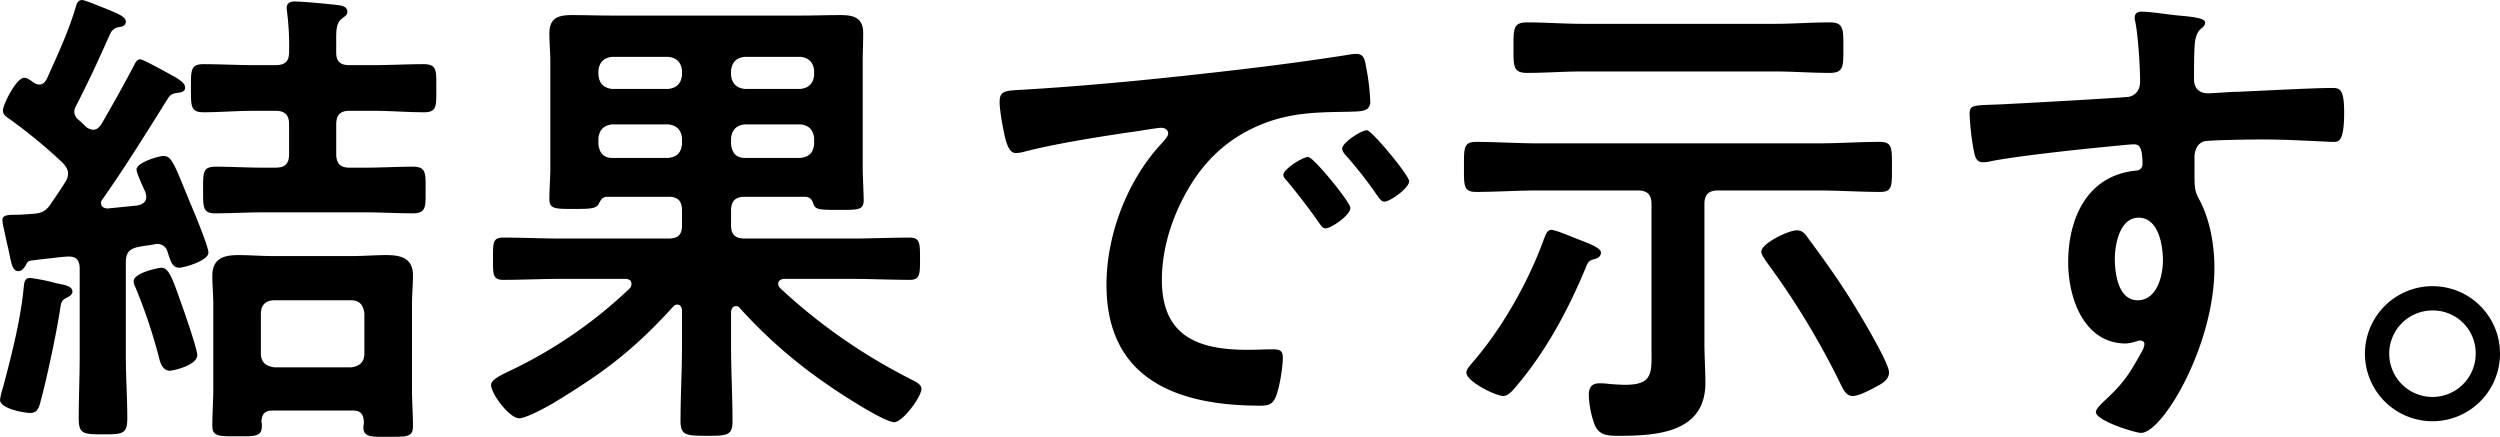 <svg xmlns="http://www.w3.org/2000/svg" width="991.654" height="173.25" viewBox="0 0 991.654 173.25">
  <defs>
    <style>
      .cls-1 {
        fill-rule: evenodd;
      }
    </style>
  </defs>
  <path id="mv_maintxt" class="cls-1" d="M334.151,446.66c0-2.312-4.239-14.452-5.2-17.343-4.432-12.333-5.781-17.343-9.057-17.343-0.771,0-10.984,1.927-10.984,5.4a5.472,5.472,0,0,0,.771,2.5,210.519,210.519,0,0,1,9.25,27.556c0.578,2.5,1.541,5.4,4.432,5.4C324.516,452.827,334.151,450.707,334.151,446.66Zm-66.29-30.639c-2.312,0-2.312,2.119-2.5,3.276-1.156,12.911-4.817,27.171-8.286,40.275a24.856,24.856,0,0,0-1.156,4.817c0,3.469,9.442,5.2,12.14,5.2,2.891,0,3.469-2.7,4.047-5.01,2.312-8.286,6.552-28.328,7.708-36.614,0.385-2.312.578-3.276,2.891-4.239,0.963-.578,1.927-1.156,1.927-2.313,0-2.312-3.662-2.7-6.36-3.276A76.787,76.787,0,0,0,267.861,416.021Zm126.607-84.4c-3.469,0-5.2-1.349-5.2-5.011v-5.588c0-3.662.192-6.167,2.119-7.708,1.349-1.157,2.313-1.542,2.313-2.891,0-2.312-2.891-2.5-4.432-2.7-3.276-.385-13.49-1.349-16.38-1.349-1.927,0-3.276.578-3.276,2.7,0,0.578.192,1.156,0.192,1.735a105.728,105.728,0,0,1,.771,15.609c0,3.661-1.541,5.2-5.395,5.2H356.7c-6.745,0-13.49-.386-20.042-0.386-5.2,0-5.01,2.5-5.01,9.443,0,7.13-.192,9.635,5.01,9.635,6.552,0,13.3-.578,20.042-0.578h8.479c3.854,0,5.395,1.734,5.395,5.395v11.755c0,3.854-1.541,5.4-5.395,5.4h-5.2c-6.167,0-12.333-.385-18.5-0.385-5.2,0-5.01,2.312-5.01,9.249,0,6.745-.193,9.25,4.817,9.25,6.36,0,12.526-.385,18.693-0.385h41.045c6.167,0,12.526.385,18.693,0.385,5.4,0,5.01-2.891,5.01-9.25s0.385-9.249-5.01-9.249c-6.167,0-12.526.385-18.693,0.385h-6.551c-3.662,0-5.2-1.734-5.2-5.4V355.126c0-3.661,1.541-5.395,5.2-5.395h9.442c6.745,0,13.489.578,20.234,0.578,5.2,0,4.817-2.7,4.817-9.635,0-6.745.386-9.443-5.01-9.443-6.552,0-13.3.386-20.041,0.386h-9.442ZM364.791,451.478c-3.468-.385-5.4-2.12-5.4-5.4V430.088c0-3.276,1.928-5.2,5.4-5.2h30.447c3.276,0,4.818,1.927,5.2,5.2v15.994c0,3.276-1.927,5.011-5.2,5.4H364.791Zm35.458,21.583c0,0.771-.193,1.541-0.193,2.312,0,4.047,3.854,3.662,9.635,3.662,7.708,0,10.021.192,10.021-4.24,0-4.817-.386-9.635-0.386-14.453V426.427c0-3.854.386-7.709,0.386-11.37,0-6.937-4.818-8.093-10.6-8.093-4.432,0-9.057.385-13.489,0.385H364.213c-4.625,0-9.25-.385-13.682-0.385-5.974,0-10.406,1.348-10.406,8.286,0,3.661.386,7.515,0.386,11.177v33.53c0,5.01-.386,9.828-0.386,14.645,0,4.24,2.313,4.24,9.635,4.24,7.516,0,10.021.193,10.021-4.24a4.779,4.779,0,0,0-.193-1.541c0.193-3.083,1.349-4.432,4.432-4.432h31.8C398.9,468.629,400.056,469.978,400.249,473.061Zm-131.231-134.7c-0.771-.578-2.313-1.734-3.469-1.734-3.276,0-8.479,10.791-8.479,12.911,0,1.542.964,2.312,2.12,3.083a211.157,211.157,0,0,1,21.583,17.729c1.156,1.349,2.119,2.5,2.119,4.239a5.772,5.772,0,0,1-1.156,3.469c-1.734,2.891-3.661,5.588-5.588,8.479s-3.662,3.854-7.13,4.047c-2.313.192-4.818,0.385-6.938,0.385-3.276,0-5.2.193-5.2,2.12a13,13,0,0,0,.386,2.7c0.771,3.468,1.349,6.359,1.927,8.671,1.349,6.552,1.734,8.865,4.047,8.865,1.348,0,2.119-1.156,2.89-2.313,0.578-1.156.771-1.734,2.5-1.927,2.891-.385,6.745-0.771,9.828-1.156,1.734-.193,3.661-0.385,4.818-0.385,3.276,0,4.239,1.927,4.239,4.817v34.88c0,8.093-.385,16.379-0.385,24.473,0,6.166,1.734,6.359,9.635,6.359s9.635-.193,9.635-6.359c0-8.094-.578-16.38-0.578-24.473V409.854c0-3.854,1.349-5.4,5.2-6.166,1.927-.386,3.854-0.579,5.974-0.964a3.273,3.273,0,0,1,1.349-.193,4.124,4.124,0,0,1,4.046,3.276c1.157,3.276,1.735,6.167,4.625,6.167,1.735,0,11.563-2.7,11.563-5.974,0-2.312-4.818-14.067-7.516-20.427-0.578-1.348-.963-2.5-1.349-3.275-5.01-12.334-5.974-14.646-9.057-14.646-1.542,0-10.6,2.5-10.6,5.4,0,1.349,2.7,7.13,3.469,8.864a5.692,5.692,0,0,1,.386,1.927c0,2.313-1.735,3.083-3.662,3.469l-11.562,1.156c-1.349,0-2.7-.578-2.7-2.12a2.188,2.188,0,0,1,.578-1.541c9.25-13.1,17.536-26.593,26.015-40.083,0.964-1.541,2.12-1.927,3.854-2.119,1.349-.193,2.891-0.386,2.891-2.12s-2.12-2.891-3.469-3.854c-1.734-.964-13.1-7.323-14.26-7.323-1.542,0-1.927,1.349-2.89,3.083-4.047,7.708-8.287,15.224-12.526,22.547-0.964,1.349-1.735,2.312-3.469,2.312a5.061,5.061,0,0,1-2.89-1.349,37.137,37.137,0,0,0-2.891-2.7,4.024,4.024,0,0,1-1.542-3.083,4.388,4.388,0,0,1,.579-2.12c6.359-12.525,8.286-16.958,13.874-29.291a4.625,4.625,0,0,1,2.891-2.119c1.349-.193,3.083-0.386,3.083-2.313,0-1.734-3.276-3.083-4.625-3.661-0.385-.193-0.963-0.386-1.734-0.771-3.469-1.349-9.828-4.047-10.984-4.047-1.735,0-2.12,1.542-2.5,2.7-2.891,9.828-7.323,19.27-11.563,28.713-0.385.578-1.156,2.12-2.89,2.12A4.536,4.536,0,0,1,269.018,338.361Zm276.873,22.161c0.386-3.276,2.12-5.01,5.4-5.4h22.161c3.276,0.386,5.01,2.12,5.395,5.4v2.5c-0.385,3.469-2.119,5.01-5.395,5.4H551.287c-3.276,0-5.01-1.927-5.4-5.4v-2.5Zm-24.859-5.4c3.276,0.386,5.011,2.12,5.4,5.4v2.5c-0.385,3.469-2.12,5.01-5.4,5.4H498.679c-3.276,0-5.01-1.927-5.4-5.4v-2.5c0.386-3.276,2.12-5.01,5.4-5.4h22.353Zm30.255-14.067c-3.276-.385-5.01-2.12-5.4-5.4v-1.927c0.386-3.276,2.12-5.01,5.4-5.395h22.161c3.276,0.385,5.01,2.119,5.395,5.395v1.927c-0.385,3.276-2.119,5.011-5.395,5.4H551.287Zm-24.859-5.4c-0.385,3.276-2.12,5.011-5.4,5.4H498.679c-3.276-.385-5.01-2.12-5.4-5.4v-1.927c0.386-3.276,2.12-5.01,5.4-5.395h22.353c3.276,0.385,5.011,2.119,5.4,5.395v1.927Zm-5.4,48.176c3.855,0,5.4,1.734,5.4,5.4v5.974c0,3.661-1.541,5.2-5.4,5.2H478.445c-7.515,0-15.224-.386-22.932-0.386-4.239,0-4.046,2.12-4.046,8.479,0,5.974-.193,8.286,4.046,8.286,7.708,0,15.224-.385,22.932-0.385h25.437c0.385,0,2.5,0,2.5,1.927a2.691,2.691,0,0,1-.578,1.734,181.325,181.325,0,0,1-48.369,33.145c-1.927.964-6.744,3.084-6.744,5.2,0,3.662,7.322,13.3,11.177,13.3,2.5,0,10.213-4.047,14.067-6.359,17.343-10.6,30.062-19.271,47.019-37.963a2.1,2.1,0,0,1,1.735-.771c0.578,0,1.541.386,1.734,2.12v14.453c0,9.828-.578,19.656-0.578,29.483,0,5.781,2.12,5.974,10.406,5.974,7.9,0,10.213,0,10.213-5.781,0-9.828-.578-19.848-0.578-29.676V429.317c0.193-.963.578-2.12,1.927-2.12a1.754,1.754,0,0,1,1.542.771,194.82,194.82,0,0,0,34.879,30.447c4.047,2.891,22.354,14.838,26.4,14.838,3.275,0,10.791-10.02,10.791-13.3,0-1.927-3.083-3.083-4.818-4.047a224.937,224.937,0,0,1-51.259-35.843,2.871,2.871,0,0,1-.771-1.734c0-1.349,1.349-1.927,2.506-1.927h26.593c7.708,0,15.416.385,23.124,0.385,4.047,0,4.047-2.312,4.047-8.286,0-6.166,0-8.479-4.047-8.479-7.708,0-15.416.386-23.124,0.386H551.287c-3.661,0-5.4-1.542-5.4-5.2v-5.974c0-3.662,1.735-5.4,5.4-5.4h24.088c2.12,0.193,2.7,1.349,3.276,3.083,0.771,1.927,2.312,2.12,9.057,2.12,8.479,0,10.791.193,10.791-3.854,0-2.5-.385-9.635-0.385-12.718v-42.2c0-3.662.192-7.516,0.192-11.37,0-5.974-3.661-7.13-8.864-7.13-5.4,0-10.791.193-16.187,0.193H498.872c-5.4,0-10.792-.193-16.188-0.193s-8.864,1.156-8.864,7.323c0,3.661.386,7.515,0.386,11.177v41.816c0,4.24-.386,8.672-0.386,12.526,0,4.239,2.313,4.047,10.6,4.047,5.974,0,8.093-.193,9.057-2.12,0.771-1.542,1.349-2.5,3.083-2.7h24.473Zm131.383-37.577c0,3.276,1.349,10.6,2.12,13.875,0.578,2.119,1.541,6.359,4.239,6.359a14.858,14.858,0,0,0,2.891-.386c12.333-3.276,29.676-5.973,42.587-7.9,1.927-.193,10.792-1.735,12.14-1.735s2.891,0.578,2.891,2.313c0,0.963-1.156,2.312-3.276,4.625-13.1,14.452-21.2,35.65-21.2,55.305,0,37.578,28.134,47.984,60.894,47.984,3.276,0,4.818-.386,6.166-3.276,1.542-3.469,2.891-11.948,2.891-15.8,0-3.083-1.542-3.276-4.432-3.276-2.12,0-6.359.193-9.635,0.193-19.656,0-33.916-5.4-33.916-27.75,0-11.755,3.661-23.7,9.25-33.915,7.515-13.875,17.921-23.317,32.759-28.713,10.984-3.854,20.812-3.854,31.989-4.047,4.625-.193,8.672.193,8.672-4.047A87.652,87.652,0,0,0,797.713,332c-0.385-2.313-.771-4.818-3.661-4.818a10.97,10.97,0,0,0-2.5.193c-14.453,2.312-29.1,4.24-43.744,5.974-27.942,3.276-56.077,6.166-84.211,7.9C655.113,341.83,652.415,341.252,652.415,346.262ZM798.1,357.439c-2.313,0-9.828,5.01-9.828,7.322a4.606,4.606,0,0,0,1.349,2.506,162.945,162.945,0,0,1,12.525,15.994c0.771,0.964,1.542,2.5,2.891,2.5,2.312,0,9.828-5.4,9.828-8.093C814.864,375.36,800.026,357.439,798.1,357.439Zm-23.317,10.6c-2.12,0-9.828,4.818-9.828,7.13,0,0.964,1.156,2.12,1.734,2.7,4.24,5.2,8.479,10.6,12.333,16.187,0.771,0.964,1.349,2.313,2.7,2.313,2.12,0,9.828-5.2,9.828-8.094C791.547,385.959,776.9,368.037,774.782,368.037Zm193.818,29.1c-3.276,0-14.067,5.2-14.067,8.479,0,1.156,1.349,2.89,1.927,3.854a309.583,309.583,0,0,1,29.676,48.946c0.964,1.927,2.12,4.433,4.625,4.433,2.12,0,5.2-1.542,7.13-2.506,4.429-2.312,7.319-3.661,7.319-6.937,0-3.469-10.4-21-12.907-25.051-5.782-9.636-12.333-18.885-19.078-27.942C972.069,398.677,970.912,397.136,968.6,397.136ZM890.941,406c0-1.734-3.662-3.276-9.828-5.588-1.927-.771-8.287-3.469-9.828-3.469-1.734,0-2.313,2.12-2.891,3.469-6.166,17.15-16.765,35.842-28.713,49.524-0.77.964-2.119,2.313-2.119,3.662,0,3.468,11.562,9.25,14.645,9.25,1.927,0,3.662-2.12,4.818-3.469,11.755-13.682,20.619-30.062,27.556-46.634,0.964-2.313,1.157-3.469,3.276-4.047C888.821,408.505,890.941,407.927,890.941,406Zm68.6-71.878c7.515,0,14.838.578,22.161,0.578,5.588,0,5.4-2.7,5.4-10.021s0.192-10.02-5.4-10.02c-7.323,0-14.646.578-22.161,0.578H883.811c-7.516,0-14.839-.578-22.161-0.578-5.589,0-5.4,2.7-5.4,10.02s-0.193,10.021,5.4,10.021c7.322,0,14.645-.578,22.161-0.578h75.732ZM910.982,442.614c0,10.6,1.156,15.8-10.406,15.8-1.927,0-4.818-.192-6.745-0.385a23.281,23.281,0,0,0-3.661-.193c-2.891,0-4.047,1.735-4.047,4.432a36.55,36.55,0,0,0,2.312,11.948c1.735,4.239,5.011,4.432,9.443,4.432,15.223,0,34.494-1.156,34.494-21,0-5.2-.386-10.406-0.386-15.609V386.73c0-3.662,1.542-5.4,5.4-5.4h39.89c8.093,0,16.187.578,24.478,0.578,4.81,0,4.62-2.5,4.62-9.828,0-7.515.19-10.02-4.82-10.02-8.091,0-16.185.578-24.278,0.578H865.7c-8.093,0-16.187-.578-24.28-0.578-5.01,0-4.818,2.5-4.818,10.02,0,7.323-.192,9.828,4.818,9.828,8.093,0,16.187-.578,24.28-0.578h39.89c3.854,0,5.4,1.734,5.4,5.4v55.884Zm193.238-50.489c7.9,0,9.64,10.984,9.64,16.958s-2.32,15.8-10.02,15.8-9.06-10.6-9.06-16.38S1096.71,392.125,1104.22,392.125Zm0.97-81.706c-1.55,0-2.51.771-2.51,2.313a4.3,4.3,0,0,0,.19,1.541c1.16,5.781,1.93,17.922,1.93,23.895,0,2.891-1.35,5.2-4.24,5.974-1.73.386-47.02,2.891-52.22,3.083-9.44.386-11.18,0-11.18,3.855a112.783,112.783,0,0,0,1.54,13.874c0.58,2.5.77,5.2,3.86,5.2a15.026,15.026,0,0,0,2.89-.385c9.25-1.927,34.11-4.625,44.13-5.589,2.31-.192,11.17-1.156,12.71-1.156,2.12,0,3.47.964,3.47,8.094a2.481,2.481,0,0,1-2.31,2.312c-19.46,1.734-27.17,18.692-27.17,36.421,0,14.067,6.17,32.182,22.93,32.182a18.28,18.28,0,0,0,4.43-.964,4.282,4.282,0,0,1,1.55-.193,1.44,1.44,0,0,1,1.34,1.349,7.262,7.262,0,0,1-.96,2.891c-4.82,8.479-6.55,11.755-13.87,18.692-1.16,1.156-4.44,3.854-4.44,5.4,0,3.468,15.61,8.286,17.93,8.286,8.47,0,29.09-34.494,29.09-65.519,0-8.865-1.73-19.078-5.97-26.979-1.73-3.083-1.93-4.625-1.93-10.02V368.23c0-2.7.97-5.4,3.66-6.359,2.12-.578,20.05-0.771,23.51-0.771,10.8,0,25.25.964,27.95,0.964,1.92,0,4.24.192,4.24-11.563,0-8.671-1.35-9.827-4.44-9.827-8.28,0-28.9,1.156-38.34,1.541-2.12,0-9.64.578-11.18,0.578-3.47,0-5.59-1.927-5.59-5.588,0-4.047,0-8.286.19-12.333,0.2-5.588,1.74-7.13,3.09-8.094a2.957,2.957,0,0,0,1.15-2.119c0-1.735-5.78-2.313-10.4-2.7S1109.62,310.419,1105.19,310.419Zm115.58,118.513a16.942,16.942,0,0,1,17.15,17.15A17.15,17.15,0,1,1,1220.77,428.932Zm0-9.635a26.786,26.786,0,1,0,26.79,26.785A26.722,26.722,0,0,0,1220.77,419.3Z" transform="translate(-255.906 -305.781)"/>
</svg>
